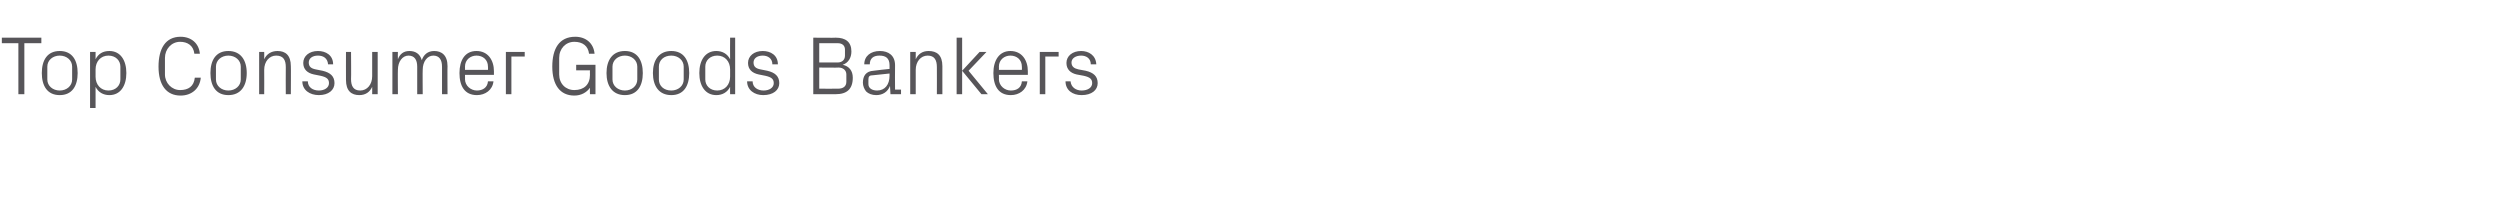 <?xml version="1.0" standalone="no"?><!DOCTYPE svg PUBLIC "-//W3C//DTD SVG 1.1//EN" "http://www.w3.org/Graphics/SVG/1.1/DTD/svg11.dtd"><svg xmlns="http://www.w3.org/2000/svg" version="1.1" width="544.1px" height="46.5px" viewBox="0 -6 544.1 46.5" style="top:-6px">  <desc>Top Consumer Goods Bankers</desc>  <defs/>  <g id="Polygon67727">    <path d="M 0.4 2.2 L 9 2.2 L 9 3.4 L 5.3 3.4 L 5.3 14.5 L 4 14.5 L 4 3.4 L 0.4 3.4 L 0.4 2.2 Z M 13 5.1 C 15.7 5.1 16.9 7.1 16.9 9.9 C 16.9 12.7 15.7 14.7 13 14.7 C 10.3 14.7 9.1 12.7 9.1 9.9 C 9.1 7.1 10.3 5.1 13 5.1 Z M 15.7 8.5 C 15.7 7.1 14.5 6.1 13 6.1 C 11.5 6.1 10.3 7.1 10.3 8.5 C 10.3 8.5 10.3 11.3 10.3 11.3 C 10.3 12.7 11.5 13.7 13 13.7 C 14.5 13.7 15.7 12.7 15.7 11.3 C 15.7 11.3 15.7 8.5 15.7 8.5 Z M 20.8 10.7 C 20.8 12.4 21.9 13.7 23.6 13.7 C 25.2 13.7 26.2 12.6 26.2 11.3 C 26.2 11.3 26.2 8.5 26.2 8.5 C 26.2 7.2 25.2 6.1 23.6 6.1 C 21.9 6.1 20.8 7.4 20.8 9.1 C 20.8 9.1 20.8 10.7 20.8 10.7 Z M 19.6 17.5 L 19.6 5.3 L 20.8 5.3 C 20.8 5.3 20.81 6.89 20.8 6.9 C 21.4 5.7 22.4 5.1 23.8 5.1 C 26.2 5.1 27.5 7.1 27.5 9.9 C 27.5 12.7 26.2 14.7 23.8 14.7 C 22.5 14.7 21.4 14.1 20.8 12.9 C 20.81 12.91 20.8 17.5 20.8 17.5 L 19.6 17.5 Z M 34.5 8.5 C 34.5 4.6 36 2 39.3 2 C 41.6 2 43.3 3.4 43.5 5.7 C 43.5 5.7 42.3 5.7 42.3 5.7 C 42.1 3.9 40.8 3.1 39.2 3.1 C 37.3 3.1 35.9 4.7 35.9 6.6 C 35.9 6.6 35.9 10.2 35.9 10.2 C 35.9 12.1 37.4 13.6 39.2 13.6 C 41 13.6 42.2 12.8 42.4 10.9 C 42.4 10.9 43.7 10.9 43.7 10.9 C 43.5 13.2 41.8 14.8 39.3 14.8 C 36.2 14.8 34.5 12.5 34.5 8.5 Z M 49.7 5.1 C 52.4 5.1 53.7 7.1 53.7 9.9 C 53.7 12.7 52.4 14.7 49.7 14.7 C 47 14.7 45.8 12.7 45.8 9.9 C 45.8 7.1 47 5.1 49.7 5.1 Z M 52.4 8.5 C 52.4 7.1 51.2 6.1 49.7 6.1 C 48.2 6.1 47 7.1 47 8.5 C 47 8.5 47 11.3 47 11.3 C 47 12.7 48.2 13.7 49.7 13.7 C 51.2 13.7 52.4 12.7 52.4 11.3 C 52.4 11.3 52.4 8.5 52.4 8.5 Z M 62.2 8.6 C 62.2 7.1 61.7 6.1 60.1 6.1 C 58.6 6.1 57.5 7.4 57.5 9.2 C 57.53 9.22 57.5 14.5 57.5 14.5 L 56.4 14.5 L 56.4 5.3 L 57.5 5.3 C 57.5 5.3 57.53 6.91 57.5 6.9 C 58 5.8 59 5.1 60.4 5.1 C 62.1 5.1 63.3 6 63.3 8.4 C 63.34 8.37 63.3 14.5 63.3 14.5 L 62.2 14.5 C 62.2 14.5 62.17 8.59 62.2 8.6 Z M 70.2 9.4 C 71.9 9.8 72.8 10.6 72.8 12.1 C 72.8 13.6 71.5 14.7 69.4 14.7 C 67.4 14.7 65.8 13.6 65.8 11.7 C 65.8 11.7 67 11.7 67 11.7 C 67 13 68.1 13.7 69.4 13.7 C 70.6 13.7 71.6 13.1 71.6 12.1 C 71.6 11.2 71.1 10.8 69.8 10.5 C 69.8 10.5 68.3 10.2 68.3 10.2 C 66.9 9.9 66 9.1 66 7.7 C 66 6.2 67.3 5.1 69.2 5.1 C 70.9 5.1 72.5 6 72.5 8 C 72.5 8 71.4 8 71.4 8 C 71.3 6.7 70.4 6.1 69.2 6.1 C 68 6.1 67.2 6.7 67.2 7.6 C 67.2 8.5 67.7 8.9 68.7 9.1 C 68.7 9.1 70.2 9.4 70.2 9.4 Z M 76.4 11.2 C 76.4 12.7 76.9 13.7 78.4 13.7 C 79.9 13.7 81 12.4 81 10.6 C 81.02 10.58 81 5.3 81 5.3 L 82.2 5.3 L 82.2 14.5 L 81 14.5 C 81 14.5 81.02 12.89 81 12.9 C 80.5 14 79.6 14.7 78.2 14.7 C 76.5 14.7 75.3 13.8 75.3 11.4 C 75.28 11.43 75.3 5.3 75.3 5.3 L 76.4 5.3 C 76.4 5.3 76.45 11.23 76.4 11.2 Z M 85.4 5.3 L 86.6 5.3 C 86.6 5.3 86.56 6.91 86.6 6.9 C 87 5.8 87.8 5.1 89.1 5.1 C 90.4 5.1 91.4 5.7 91.8 7.1 C 92.2 5.9 93.1 5.1 94.5 5.1 C 96.1 5.1 97.4 6 97.4 8.4 C 97.36 8.37 97.4 14.5 97.4 14.5 L 96.2 14.5 C 96.2 14.5 96.19 8.53 96.2 8.5 C 96.2 7 95.6 6.1 94.3 6.1 C 93 6.1 92 7.4 92 9.2 C 91.96 9.18 92 14.5 92 14.5 L 90.8 14.5 C 90.8 14.5 90.79 8.53 90.8 8.5 C 90.8 7 90.2 6.1 88.9 6.1 C 87.6 6.1 86.6 7.4 86.6 9.2 C 86.56 9.18 86.6 14.5 86.6 14.5 L 85.4 14.5 L 85.4 5.3 Z M 106.2 8.5 C 106.2 7 105.1 6.1 103.7 6.1 C 102.4 6.1 101.2 7 101.2 8.5 C 101.23 8.55 101.2 9.2 101.2 9.2 L 106.2 9.2 C 106.2 9.2 106.24 8.55 106.2 8.5 Z M 107.4 11.7 C 107.2 13.6 105.6 14.7 103.8 14.7 C 101.1 14.7 100 12.7 100 9.9 C 100 7.1 101.2 5.1 103.7 5.1 C 106.2 5.1 107.5 7.1 107.5 9.5 C 107.5 9.49 107.5 10.3 107.5 10.3 L 101.2 10.3 C 101.2 10.3 101.23 11.25 101.2 11.2 C 101.2 12.7 102.5 13.7 103.8 13.7 C 105 13.7 106.1 13.1 106.2 11.7 C 106.2 11.7 107.4 11.7 107.4 11.7 Z M 110.1 5.3 L 114.2 5.3 L 114.2 6.3 L 111.3 6.3 L 111.3 14.5 L 110.1 14.5 L 110.1 5.3 Z M 120.2 8.5 C 120.2 4.6 121.7 2 125.2 2 C 127.5 2 129.2 3.4 129.4 5.7 C 129.4 5.7 128.2 5.7 128.2 5.7 C 128 4 126.8 3.1 125 3.1 C 123.1 3.1 121.7 4.6 121.7 6.6 C 121.7 6.6 121.7 10.2 121.7 10.2 C 121.7 12.2 123.1 13.6 125 13.6 C 127.1 13.6 128.4 12.4 128.4 10.3 C 128.36 10.31 128.4 9.3 128.4 9.3 L 125.4 9.3 L 125.4 8.1 L 129.6 8.1 L 129.6 14.5 L 128.4 14.5 C 128.4 14.5 128.36 13.1 128.4 13.1 C 127.7 14.1 126.5 14.8 125 14.8 C 121.9 14.8 120.2 12.5 120.2 8.5 Z M 136 5.1 C 138.7 5.1 139.9 7.1 139.9 9.9 C 139.9 12.7 138.7 14.7 136 14.7 C 133.3 14.7 132 12.7 132 9.9 C 132 7.1 133.3 5.1 136 5.1 Z M 138.7 8.5 C 138.7 7.1 137.5 6.1 136 6.1 C 134.5 6.1 133.3 7.1 133.3 8.5 C 133.3 8.5 133.3 11.3 133.3 11.3 C 133.3 12.7 134.5 13.7 136 13.7 C 137.5 13.7 138.7 12.7 138.7 11.3 C 138.7 11.3 138.7 8.5 138.7 8.5 Z M 146.1 5.1 C 148.8 5.1 150 7.1 150 9.9 C 150 12.7 148.8 14.7 146.1 14.7 C 143.4 14.7 142.1 12.7 142.1 9.9 C 142.1 7.1 143.4 5.1 146.1 5.1 Z M 148.8 8.5 C 148.8 7.1 147.6 6.1 146.1 6.1 C 144.5 6.1 143.4 7.1 143.4 8.5 C 143.4 8.5 143.4 11.3 143.4 11.3 C 143.4 12.7 144.5 13.7 146.1 13.7 C 147.6 13.7 148.8 12.7 148.8 11.3 C 148.8 11.3 148.8 8.5 148.8 8.5 Z M 158.9 9.1 C 158.9 7.4 157.8 6.1 156.1 6.1 C 154.5 6.1 153.5 7.2 153.5 8.5 C 153.5 8.5 153.5 11.3 153.5 11.3 C 153.5 12.6 154.5 13.7 156.1 13.7 C 157.8 13.7 158.9 12.4 158.9 10.7 C 158.9 10.7 158.9 9.1 158.9 9.1 Z M 158.9 14.5 C 158.9 14.5 158.87 12.91 158.9 12.9 C 158.3 14.1 157.2 14.7 155.9 14.7 C 153.5 14.7 152.2 12.7 152.2 9.9 C 152.2 7.1 153.5 5.1 155.9 5.1 C 157.2 5.1 158.3 5.7 158.9 6.9 C 158.87 6.89 158.9 2.2 158.9 2.2 L 160 2.2 L 160 14.5 L 158.9 14.5 Z M 167 9.4 C 168.7 9.8 169.6 10.6 169.6 12.1 C 169.6 13.6 168.3 14.7 166.1 14.7 C 164.2 14.7 162.6 13.6 162.6 11.7 C 162.6 11.7 163.8 11.7 163.8 11.7 C 163.8 13 164.9 13.7 166.2 13.7 C 167.4 13.7 168.4 13.1 168.4 12.1 C 168.4 11.2 167.9 10.8 166.6 10.5 C 166.6 10.5 165.1 10.2 165.1 10.2 C 163.7 9.9 162.8 9.1 162.8 7.7 C 162.8 6.2 164.1 5.1 166 5.1 C 167.7 5.1 169.3 6 169.3 8 C 169.3 8 168.1 8 168.1 8 C 168.1 6.7 167.1 6.1 166 6.1 C 164.8 6.1 164 6.7 164 7.6 C 164 8.5 164.5 8.9 165.5 9.1 C 165.5 9.1 167 9.4 167 9.4 Z M 178.3 3.4 L 178.3 7.6 C 178.3 7.6 182.34 7.58 182.3 7.6 C 183.3 7.6 183.9 7 183.9 6.1 C 183.9 6.1 183.9 4.8 183.9 4.8 C 183.9 3.9 183.3 3.4 182.3 3.4 C 182.34 3.42 178.3 3.4 178.3 3.4 Z M 185.6 10.9 C 185.6 13.4 184.3 14.5 181.9 14.5 C 181.91 14.49 177 14.5 177 14.5 L 177 2.2 C 177 2.2 181.91 2.25 181.9 2.2 C 184 2.2 185.3 3.1 185.3 5.2 C 185.3 6.6 184.6 7.7 183.4 8.1 C 184.8 8.4 185.6 9.4 185.6 10.9 Z M 184.2 10.2 C 184.2 9.3 183.5 8.7 182.5 8.7 C 182.54 8.75 178.3 8.7 178.3 8.7 L 178.3 13.3 C 178.3 13.3 182.43 13.32 182.4 13.3 C 183.5 13.3 184.2 12.8 184.2 11.8 C 184.2 11.8 184.2 10.2 184.2 10.2 Z M 193.6 8.2 C 193.6 6.6 192.7 6.1 191.4 6.1 C 190.1 6.1 189.3 6.7 189.3 8 C 189.3 8 188.1 8 188.1 8 C 188.1 6.2 189.5 5.1 191.5 5.1 C 193.4 5.1 194.8 6.1 194.8 8.2 C 194.76 8.23 194.8 13.5 194.8 13.5 L 196.1 13.5 L 196.1 14.5 L 193.8 14.5 L 193.7 12.7 C 193.7 12.7 193.66 12.71 193.7 12.7 C 193.2 14 192.1 14.7 190.7 14.7 C 189.8 14.7 189 14.4 188.5 13.9 C 188.1 13.4 187.8 12.7 187.8 12 C 187.8 10.5 188.5 9.5 190.1 9.4 C 190.13 9.36 193.6 9 193.6 9 C 193.6 9 193.61 8.19 193.6 8.2 Z M 189.8 10.4 C 189.2 10.4 189 10.7 189 11.3 C 189 11.3 189 12.3 189 12.3 C 189 13.2 189.8 13.7 190.9 13.7 C 192.6 13.7 193.6 12.4 193.6 10.5 C 193.61 10.49 193.6 10 193.6 10 C 193.6 10 189.79 10.39 189.8 10.4 Z M 203.9 8.6 C 203.9 7.1 203.4 6.1 201.9 6.1 C 200.4 6.1 199.3 7.4 199.3 9.2 C 199.28 9.22 199.3 14.5 199.3 14.5 L 198.1 14.5 L 198.1 5.3 L 199.3 5.3 C 199.3 5.3 199.28 6.91 199.3 6.9 C 199.8 5.8 200.7 5.1 202.1 5.1 C 203.9 5.1 205.1 6 205.1 8.4 C 205.09 8.37 205.1 14.5 205.1 14.5 L 203.9 14.5 C 203.9 14.5 203.92 8.59 203.9 8.6 Z M 209.4 9.4 L 213.2 5.3 L 214.7 5.3 L 210.8 9.4 L 215 14.5 L 213.6 14.5 L 209.4 9.4 Z M 209.4 14.5 L 208.2 14.5 L 208.2 2.2 L 209.4 2.2 L 209.4 14.5 Z M 222.4 8.5 C 222.4 7 221.3 6.1 219.9 6.1 C 218.6 6.1 217.4 7 217.4 8.5 C 217.44 8.55 217.4 9.2 217.4 9.2 L 222.4 9.2 C 222.4 9.2 222.44 8.55 222.4 8.5 Z M 223.6 11.7 C 223.4 13.6 221.8 14.7 220 14.7 C 217.3 14.7 216.2 12.7 216.2 9.9 C 216.2 7.1 217.5 5.1 219.9 5.1 C 222.4 5.1 223.7 7.1 223.7 9.5 C 223.7 9.49 223.7 10.3 223.7 10.3 L 217.4 10.3 C 217.4 10.3 217.44 11.25 217.4 11.2 C 217.4 12.7 218.7 13.7 220 13.7 C 221.3 13.7 222.3 13.1 222.4 11.7 C 222.4 11.7 223.6 11.7 223.6 11.7 Z M 226.3 5.3 L 230.4 5.3 L 230.4 6.3 L 227.5 6.3 L 227.5 14.5 L 226.3 14.5 L 226.3 5.3 Z M 236.3 9.4 C 238 9.8 238.9 10.6 238.9 12.1 C 238.9 13.6 237.6 14.7 235.4 14.7 C 233.4 14.7 231.9 13.6 231.9 11.7 C 231.9 11.7 233 11.7 233 11.7 C 233.1 13 234.2 13.7 235.4 13.7 C 236.7 13.7 237.7 13.1 237.7 12.1 C 237.7 11.2 237.2 10.8 235.9 10.5 C 235.9 10.5 234.3 10.2 234.3 10.2 C 233 9.9 232.1 9.1 232.1 7.7 C 232.1 6.2 233.4 5.1 235.3 5.1 C 236.9 5.1 238.5 6 238.6 8 C 238.6 8 237.4 8 237.4 8 C 237.4 6.7 236.4 6.1 235.3 6.1 C 234.1 6.1 233.2 6.7 233.2 7.6 C 233.2 8.5 233.8 8.9 234.7 9.1 C 234.7 9.1 236.3 9.4 236.3 9.4 Z " stroke="none" fill="#575559"/>  </g></svg>